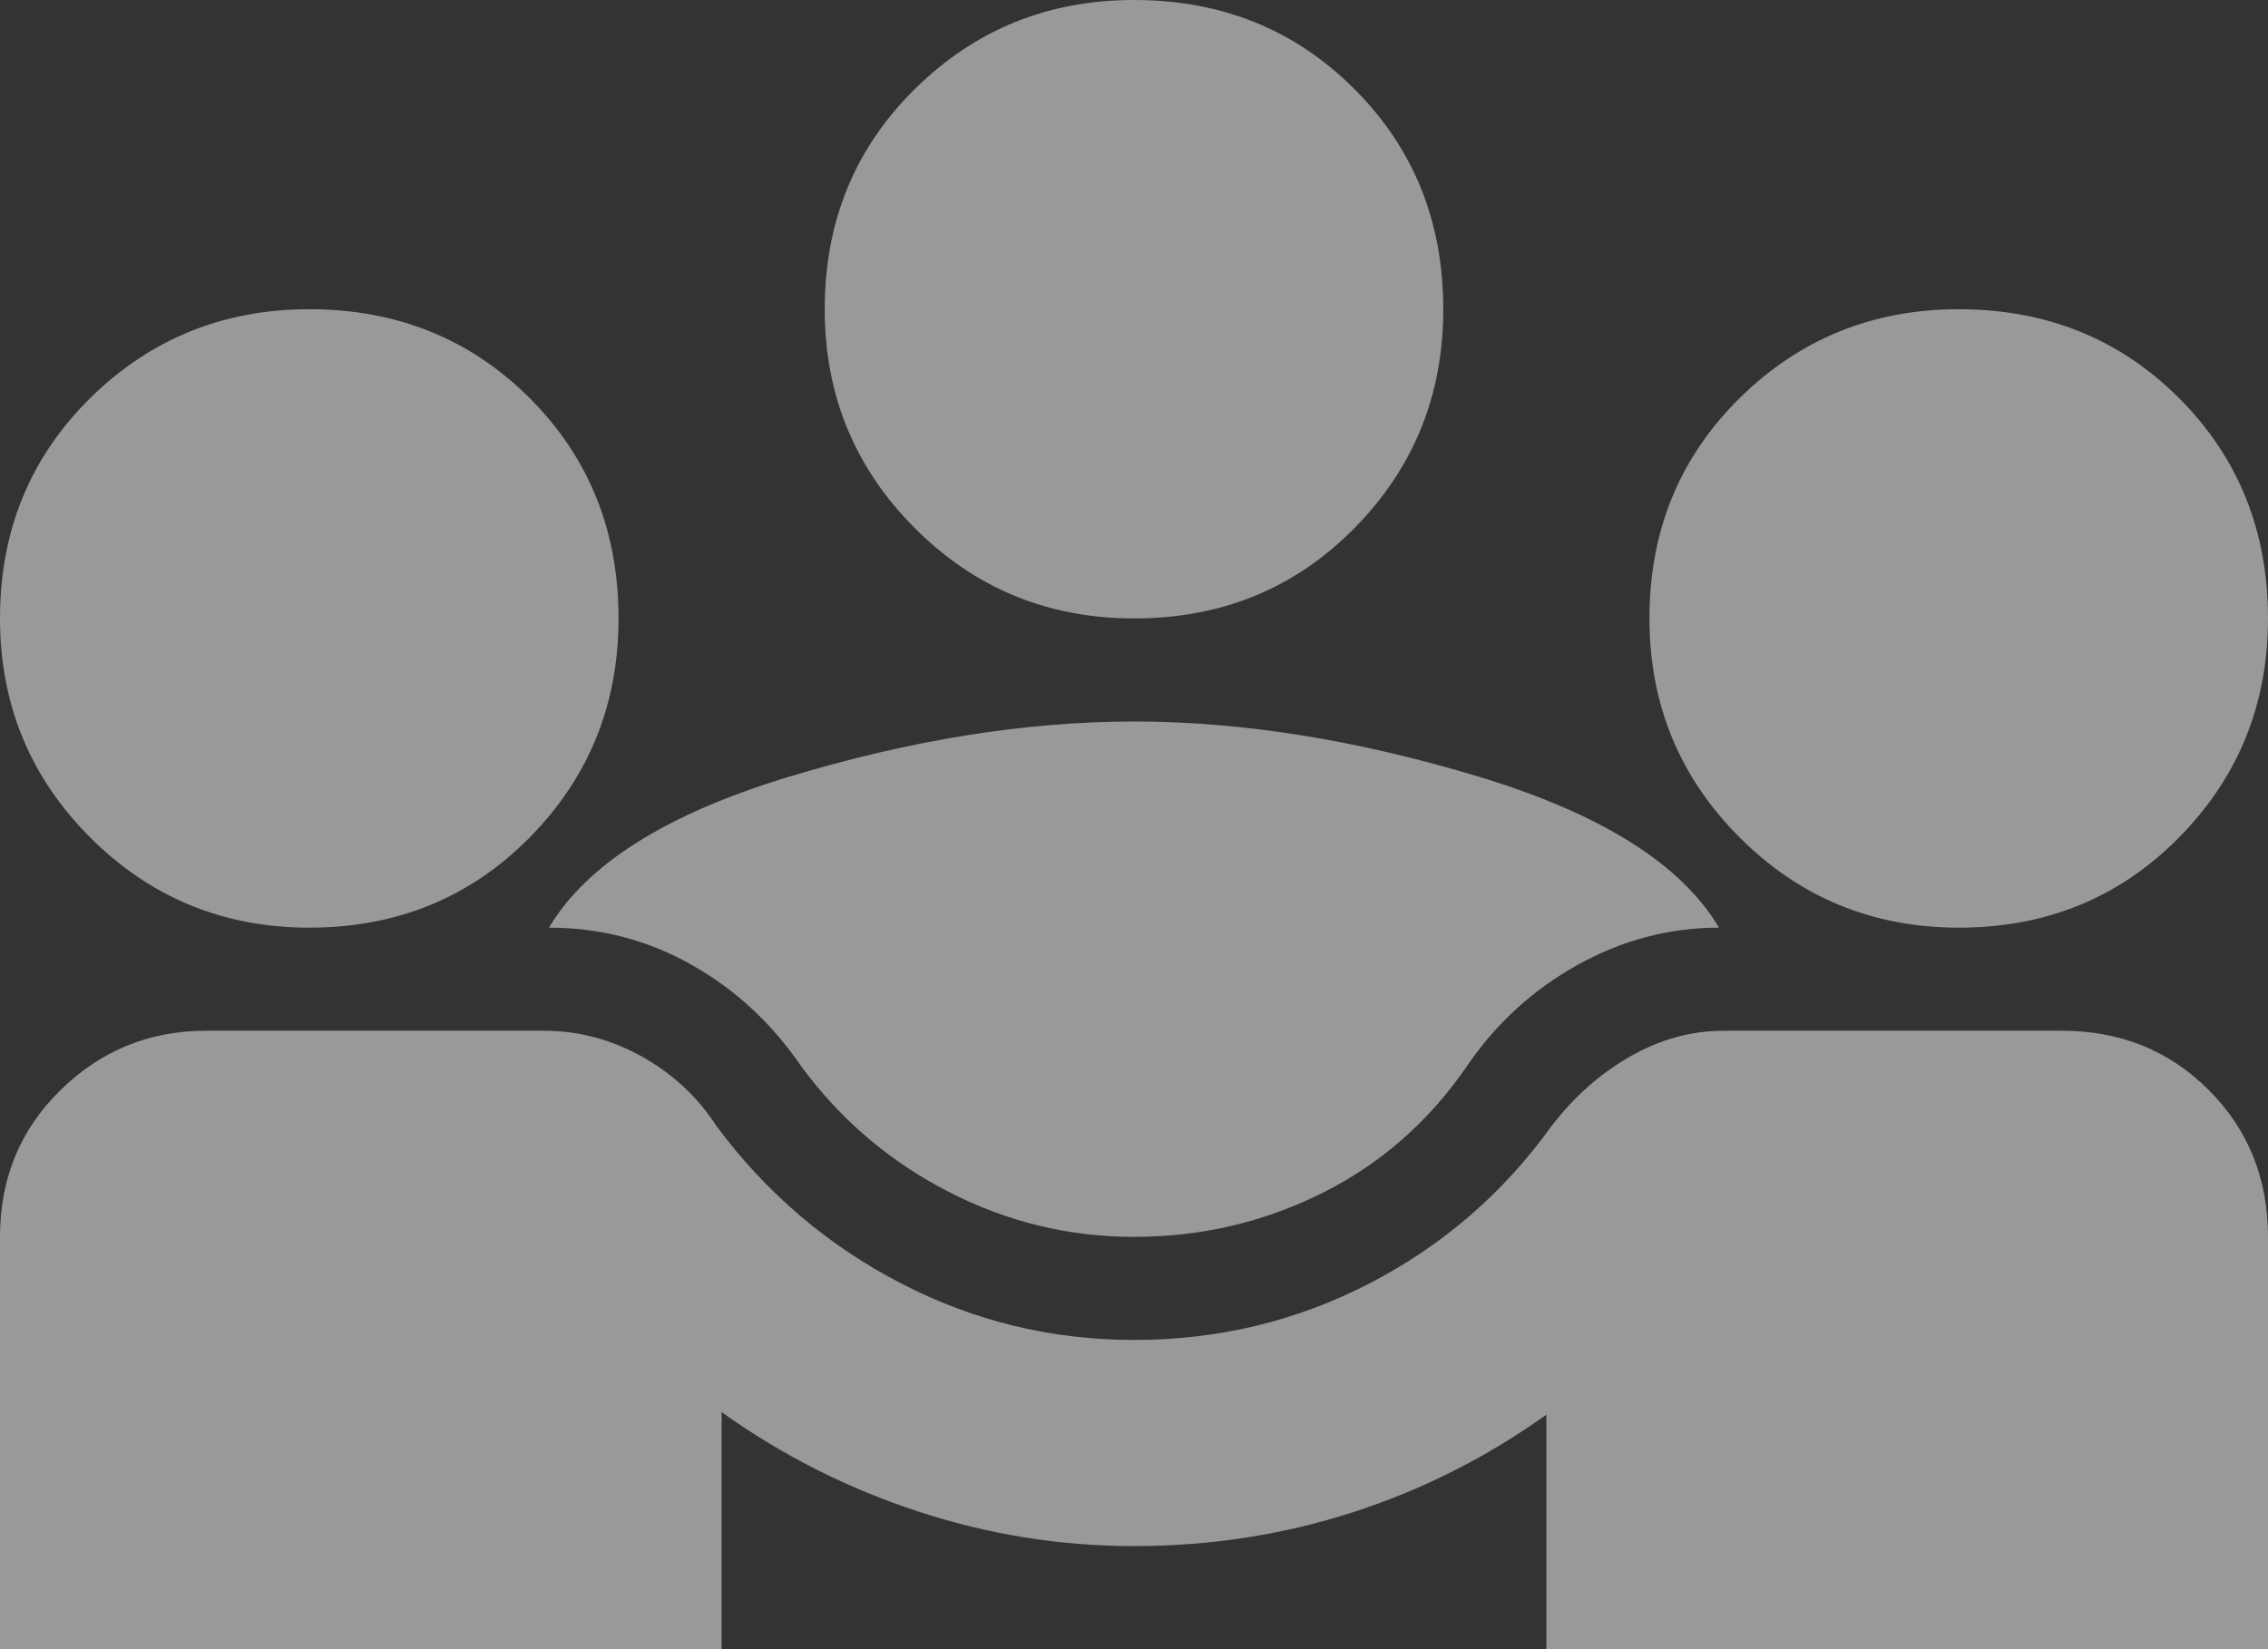 <svg width="22" height="16" viewBox="0 0 22 16" fill="none" xmlns="http://www.w3.org/2000/svg">
<rect x="0" y="0" width="22" height="16" fill="#333333" stroke="none"/>
<path d="M0 16V12C0 11.433 0.196 10.958 0.588 10.575C0.979 10.192 1.45 10 2 10H5.275C5.608 10 5.925 10.083 6.225 10.25C6.525 10.417 6.767 10.642 6.95 10.925C7.433 11.575 8.029 12.083 8.738 12.45C9.446 12.817 10.2 13 11 13C11.817 13 12.579 12.817 13.287 12.45C13.996 12.083 14.583 11.575 15.05 10.925C15.267 10.642 15.521 10.417 15.812 10.25C16.104 10.083 16.408 10 16.725 10H20C20.567 10 21.042 10.192 21.425 10.575C21.808 10.958 22 11.433 22 12V16H15V13.725C14.417 14.142 13.787 14.458 13.113 14.675C12.438 14.892 11.733 15 11 15C10.283 15 9.583 14.887 8.9 14.662C8.217 14.438 7.583 14.117 7 13.7V16H0ZM11 12C10.367 12 9.767 11.854 9.2 11.562C8.633 11.271 8.158 10.867 7.775 10.35C7.492 9.933 7.138 9.604 6.713 9.363C6.287 9.121 5.825 9 5.325 9C5.692 8.383 6.467 7.896 7.65 7.537C8.833 7.179 9.95 7 11 7C12.05 7 13.167 7.179 14.35 7.537C15.533 7.896 16.308 8.383 16.675 9C16.192 9 15.733 9.121 15.3 9.363C14.867 9.604 14.508 9.933 14.225 10.35C13.858 10.883 13.392 11.292 12.825 11.575C12.258 11.858 11.65 12 11 12ZM3 9C2.167 9 1.458 8.708 0.875 8.125C0.292 7.542 0 6.833 0 6C0 5.15 0.292 4.438 0.875 3.862C1.458 3.288 2.167 3 3 3C3.85 3 4.562 3.288 5.138 3.862C5.713 4.438 6 5.15 6 6C6 6.833 5.713 7.542 5.138 8.125C4.562 8.708 3.85 9 3 9ZM19 9C18.167 9 17.458 8.708 16.875 8.125C16.292 7.542 16 6.833 16 6C16 5.15 16.292 4.438 16.875 3.862C17.458 3.288 18.167 3 19 3C19.85 3 20.562 3.288 21.137 3.862C21.712 4.438 22 5.15 22 6C22 6.833 21.712 7.542 21.137 8.125C20.562 8.708 19.85 9 19 9ZM11 6C10.167 6 9.458 5.708 8.875 5.125C8.292 4.542 8 3.833 8 3C8 2.15 8.292 1.438 8.875 0.863C9.458 0.287 10.167 0 11 0C11.85 0 12.562 0.287 13.137 0.863C13.713 1.438 14 2.15 14 3C14 3.833 13.713 4.542 13.137 5.125C12.562 5.708 11.85 6 11 6Z" fill="white" fill-opacity="0.5"/>
</svg>
